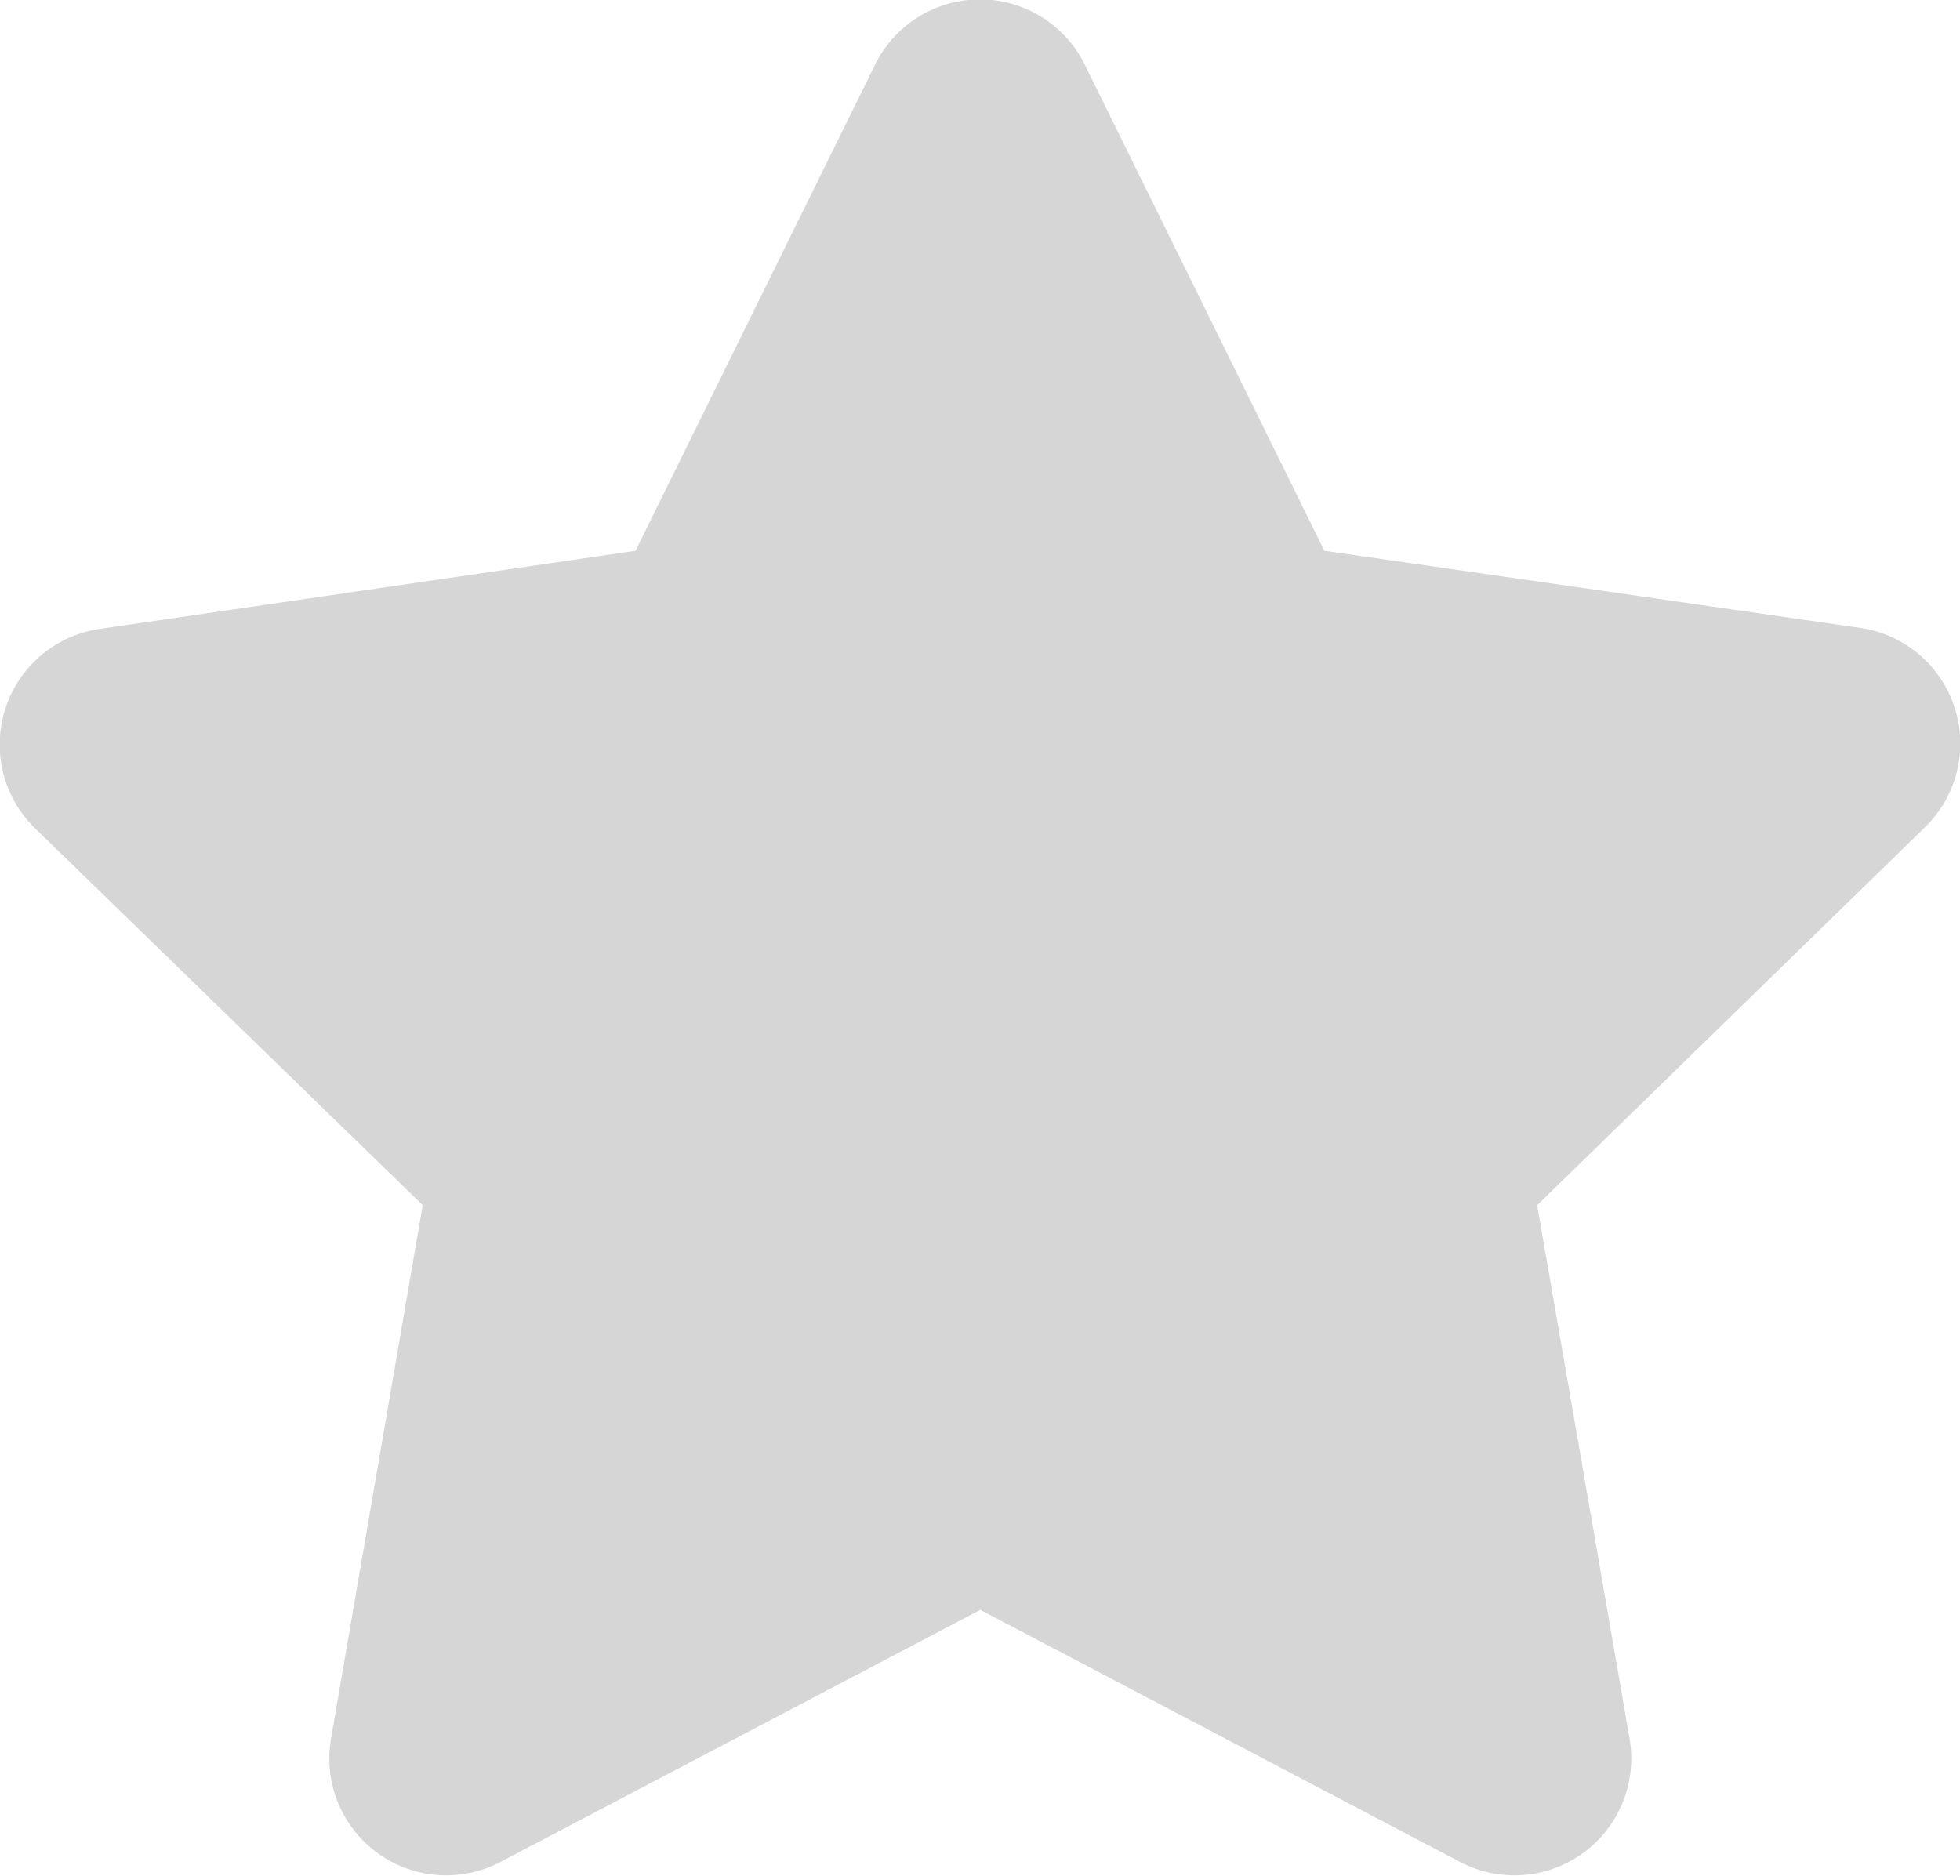 <svg xmlns="http://www.w3.org/2000/svg" width="16.771" height="16.052" viewBox="0 0 16.771 16.052">
  <path id="star" d="M27.985.546,25.938,4.7l-4.58.668A1,1,0,0,0,20.8,7.075L24.117,10.3l-.784,4.561a1,1,0,0,0,1.455,1.056l4.1-2.154,4.1,2.154a1,1,0,0,0,1.455-1.056L33.653,10.3l3.313-3.229a1,1,0,0,0-.555-1.712L31.832,4.7,29.785.546A1,1,0,0,0,27.985.546Z" transform="translate(-20.5 0.013)" fill="#d6d6d6"/>
</svg>

